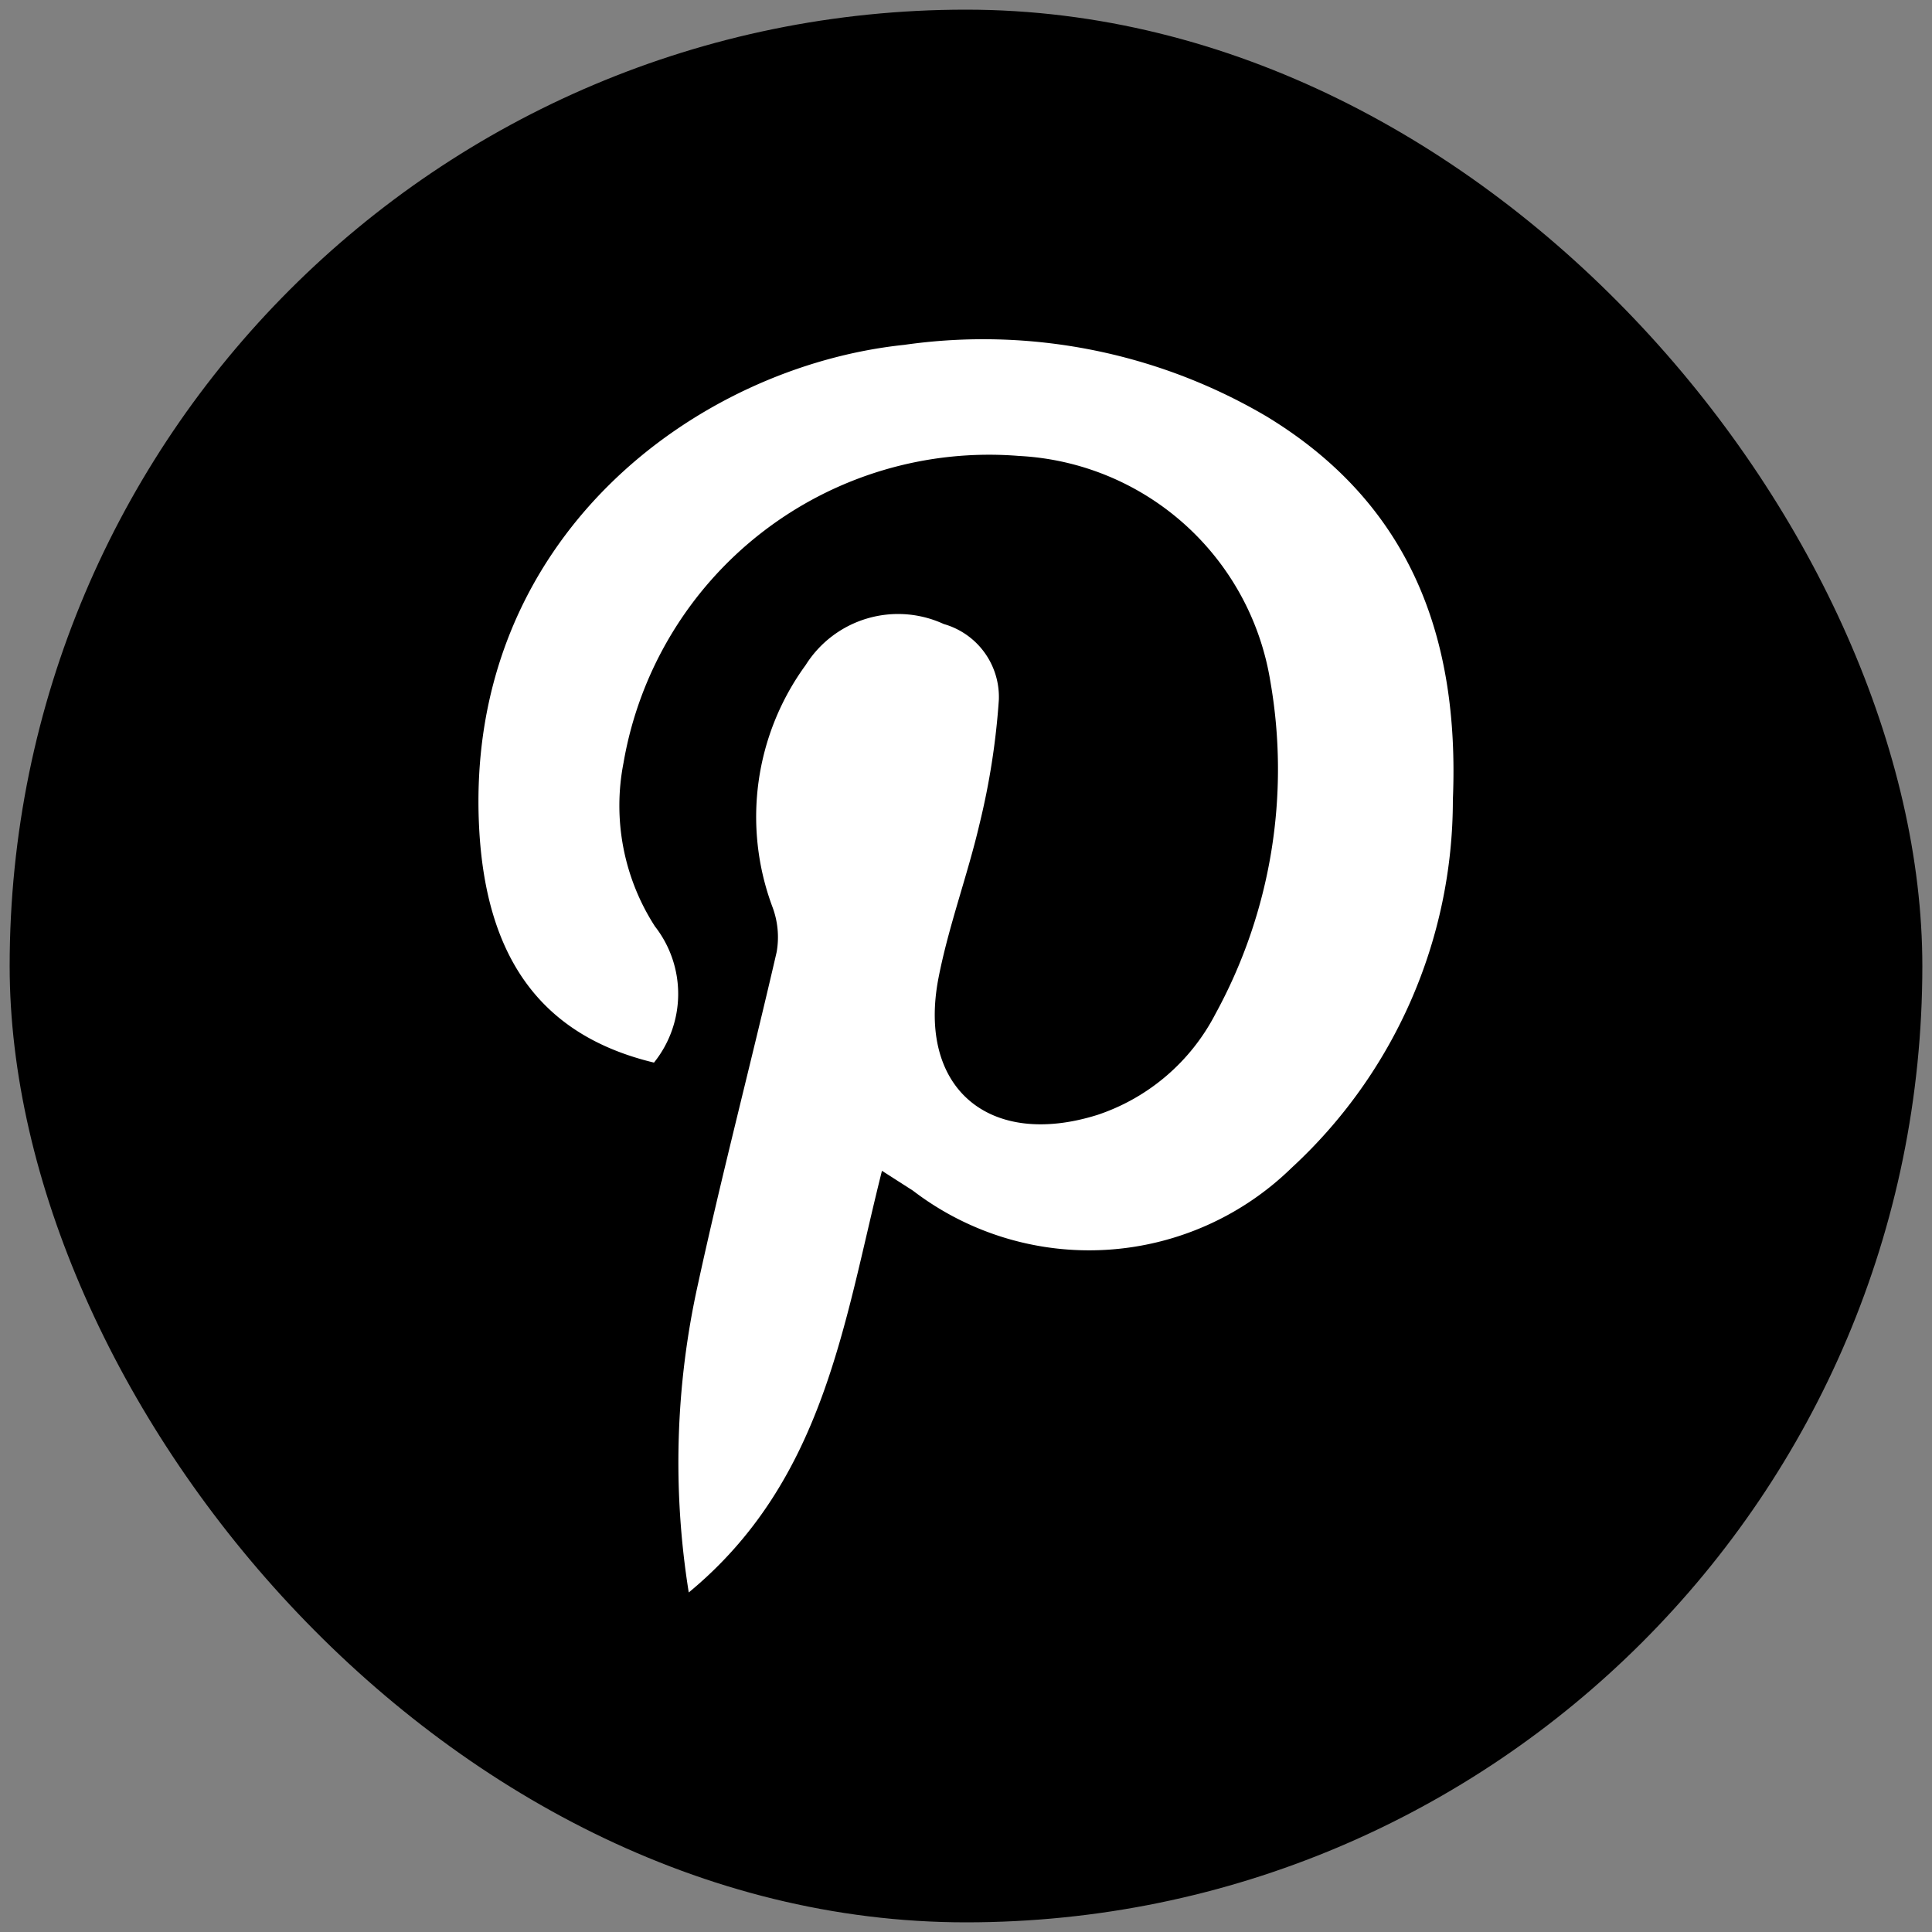 <?xml version="1.0" encoding="UTF-8"?> <svg xmlns="http://www.w3.org/2000/svg" id="Слой_1" data-name="Слой 1" viewBox="0 0 40 40"><rect x="0" y="0" width="40" height="40" fill="#808080" stroke="none"/> <defs> <style>.cls-1{fill:#fff;}</style> </defs> <title>pinterest</title> <rect x="0.2" y="0.2" width="39.6" height="39.6" rx="19.8" ry="19.8"></rect> <path class="cls-1" d="M13.54,22c-2.33-.56-3.48-2.16-3.62-4.86-.31-6,4.5-9.55,8.8-10a11.56,11.56,0,0,1,7.5,1.48c3,1.82,4,4.6,3.86,7.94a10.35,10.35,0,0,1-3.34,7.62,6,6,0,0,1-7.84.47l-.64-.41c-.79,3.14-1.19,6.41-4,8.73a17,17,0,0,1,.19-6.38c.5-2.3,1.1-4.58,1.63-6.88a1.78,1.78,0,0,0-.09-.94,5.33,5.33,0,0,1,.69-5,2.26,2.26,0,0,1,2.86-.85,1.57,1.57,0,0,1,1.14,1.57,15.09,15.09,0,0,1-.4,2.57c-.25,1.07-.64,2.11-.85,3.19-.44,2.28,1.05,3.54,3.3,2.83A4.27,4.27,0,0,0,25.16,21,10.56,10.56,0,0,0,26.3,14.1a5.56,5.56,0,0,0-5.2-4.66,7.68,7.68,0,0,0-8.19,6.35,4.61,4.61,0,0,0,.65,3.39A2.27,2.27,0,0,1,13.54,22Z"></path> </svg> 